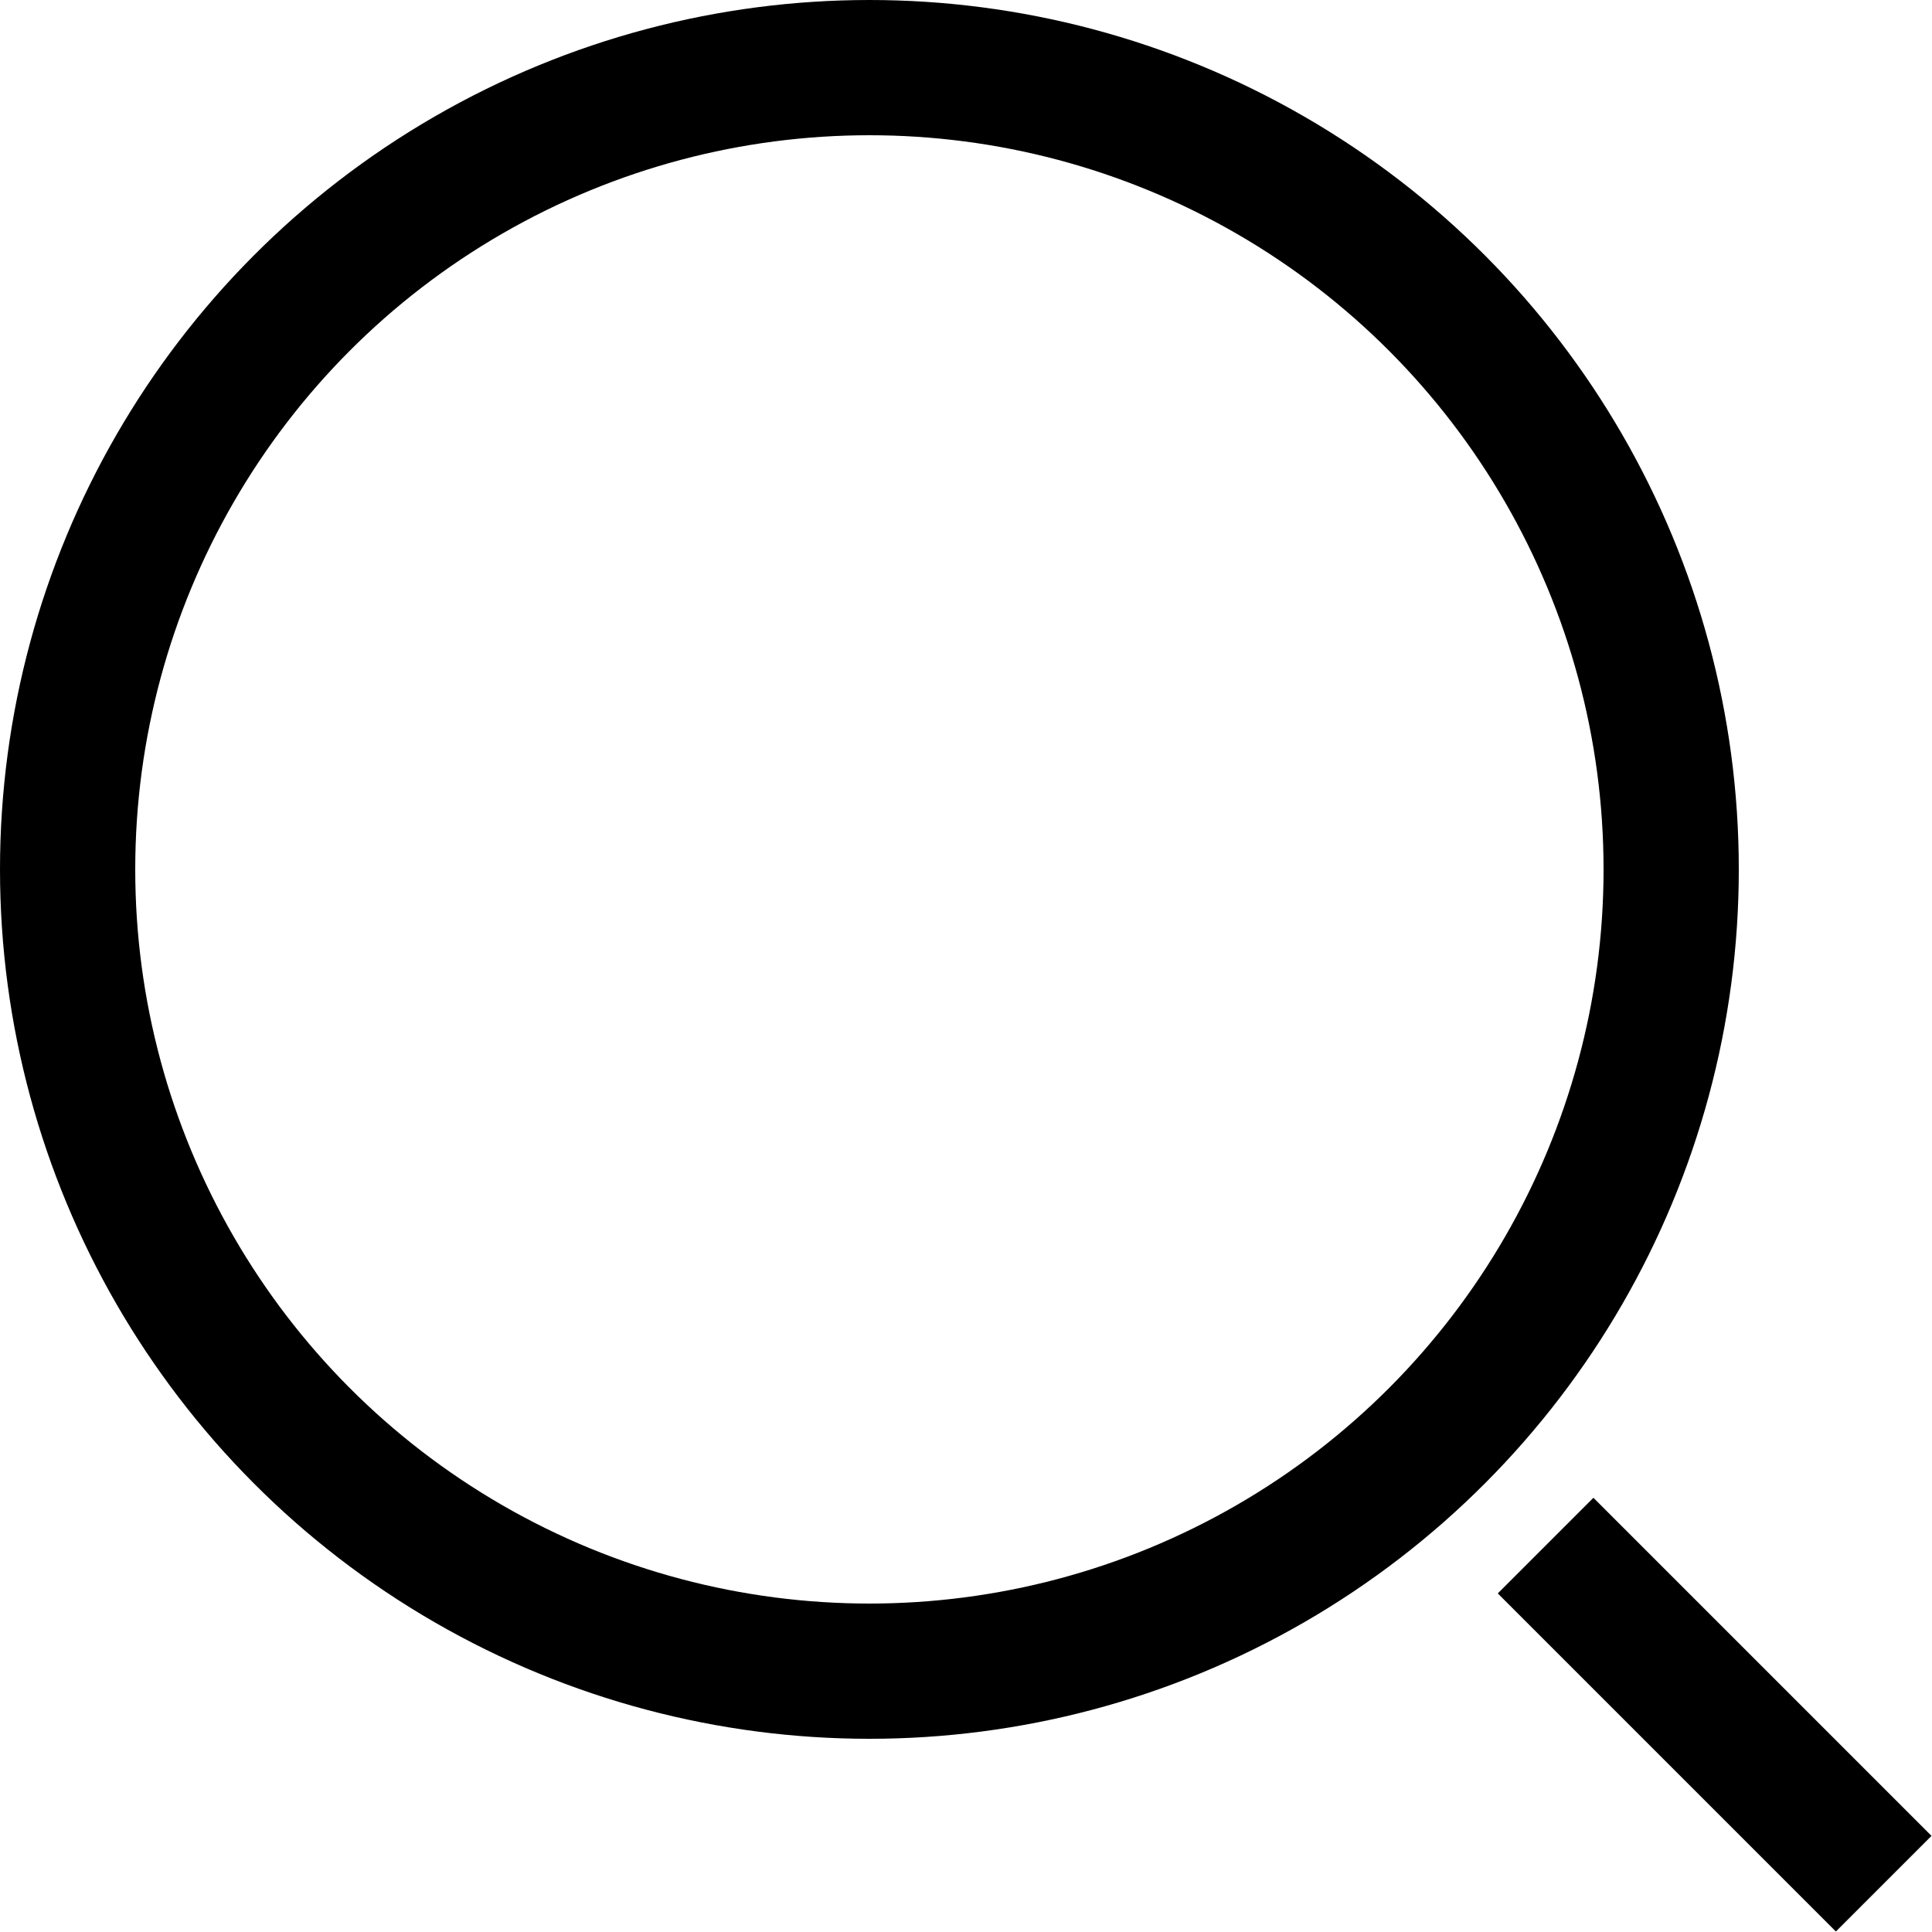 <svg width="20" height="20" viewBox="0 0 20 20" fill="none" xmlns="http://www.w3.org/2000/svg">
<g clip-path="url(#clip0_1_1482)">
<circle cx="9" cy="9" r="8.3" stroke="black" stroke-width="1.4"/>
<path d="M16 16L19.5 19.5" stroke="black" stroke-width="1.4"/>
</g>
<defs>
<clipPath id="clip0_1_1482">
<rect width="20" height="20" fill="white"/>
</clipPath>
</defs>
</svg>
